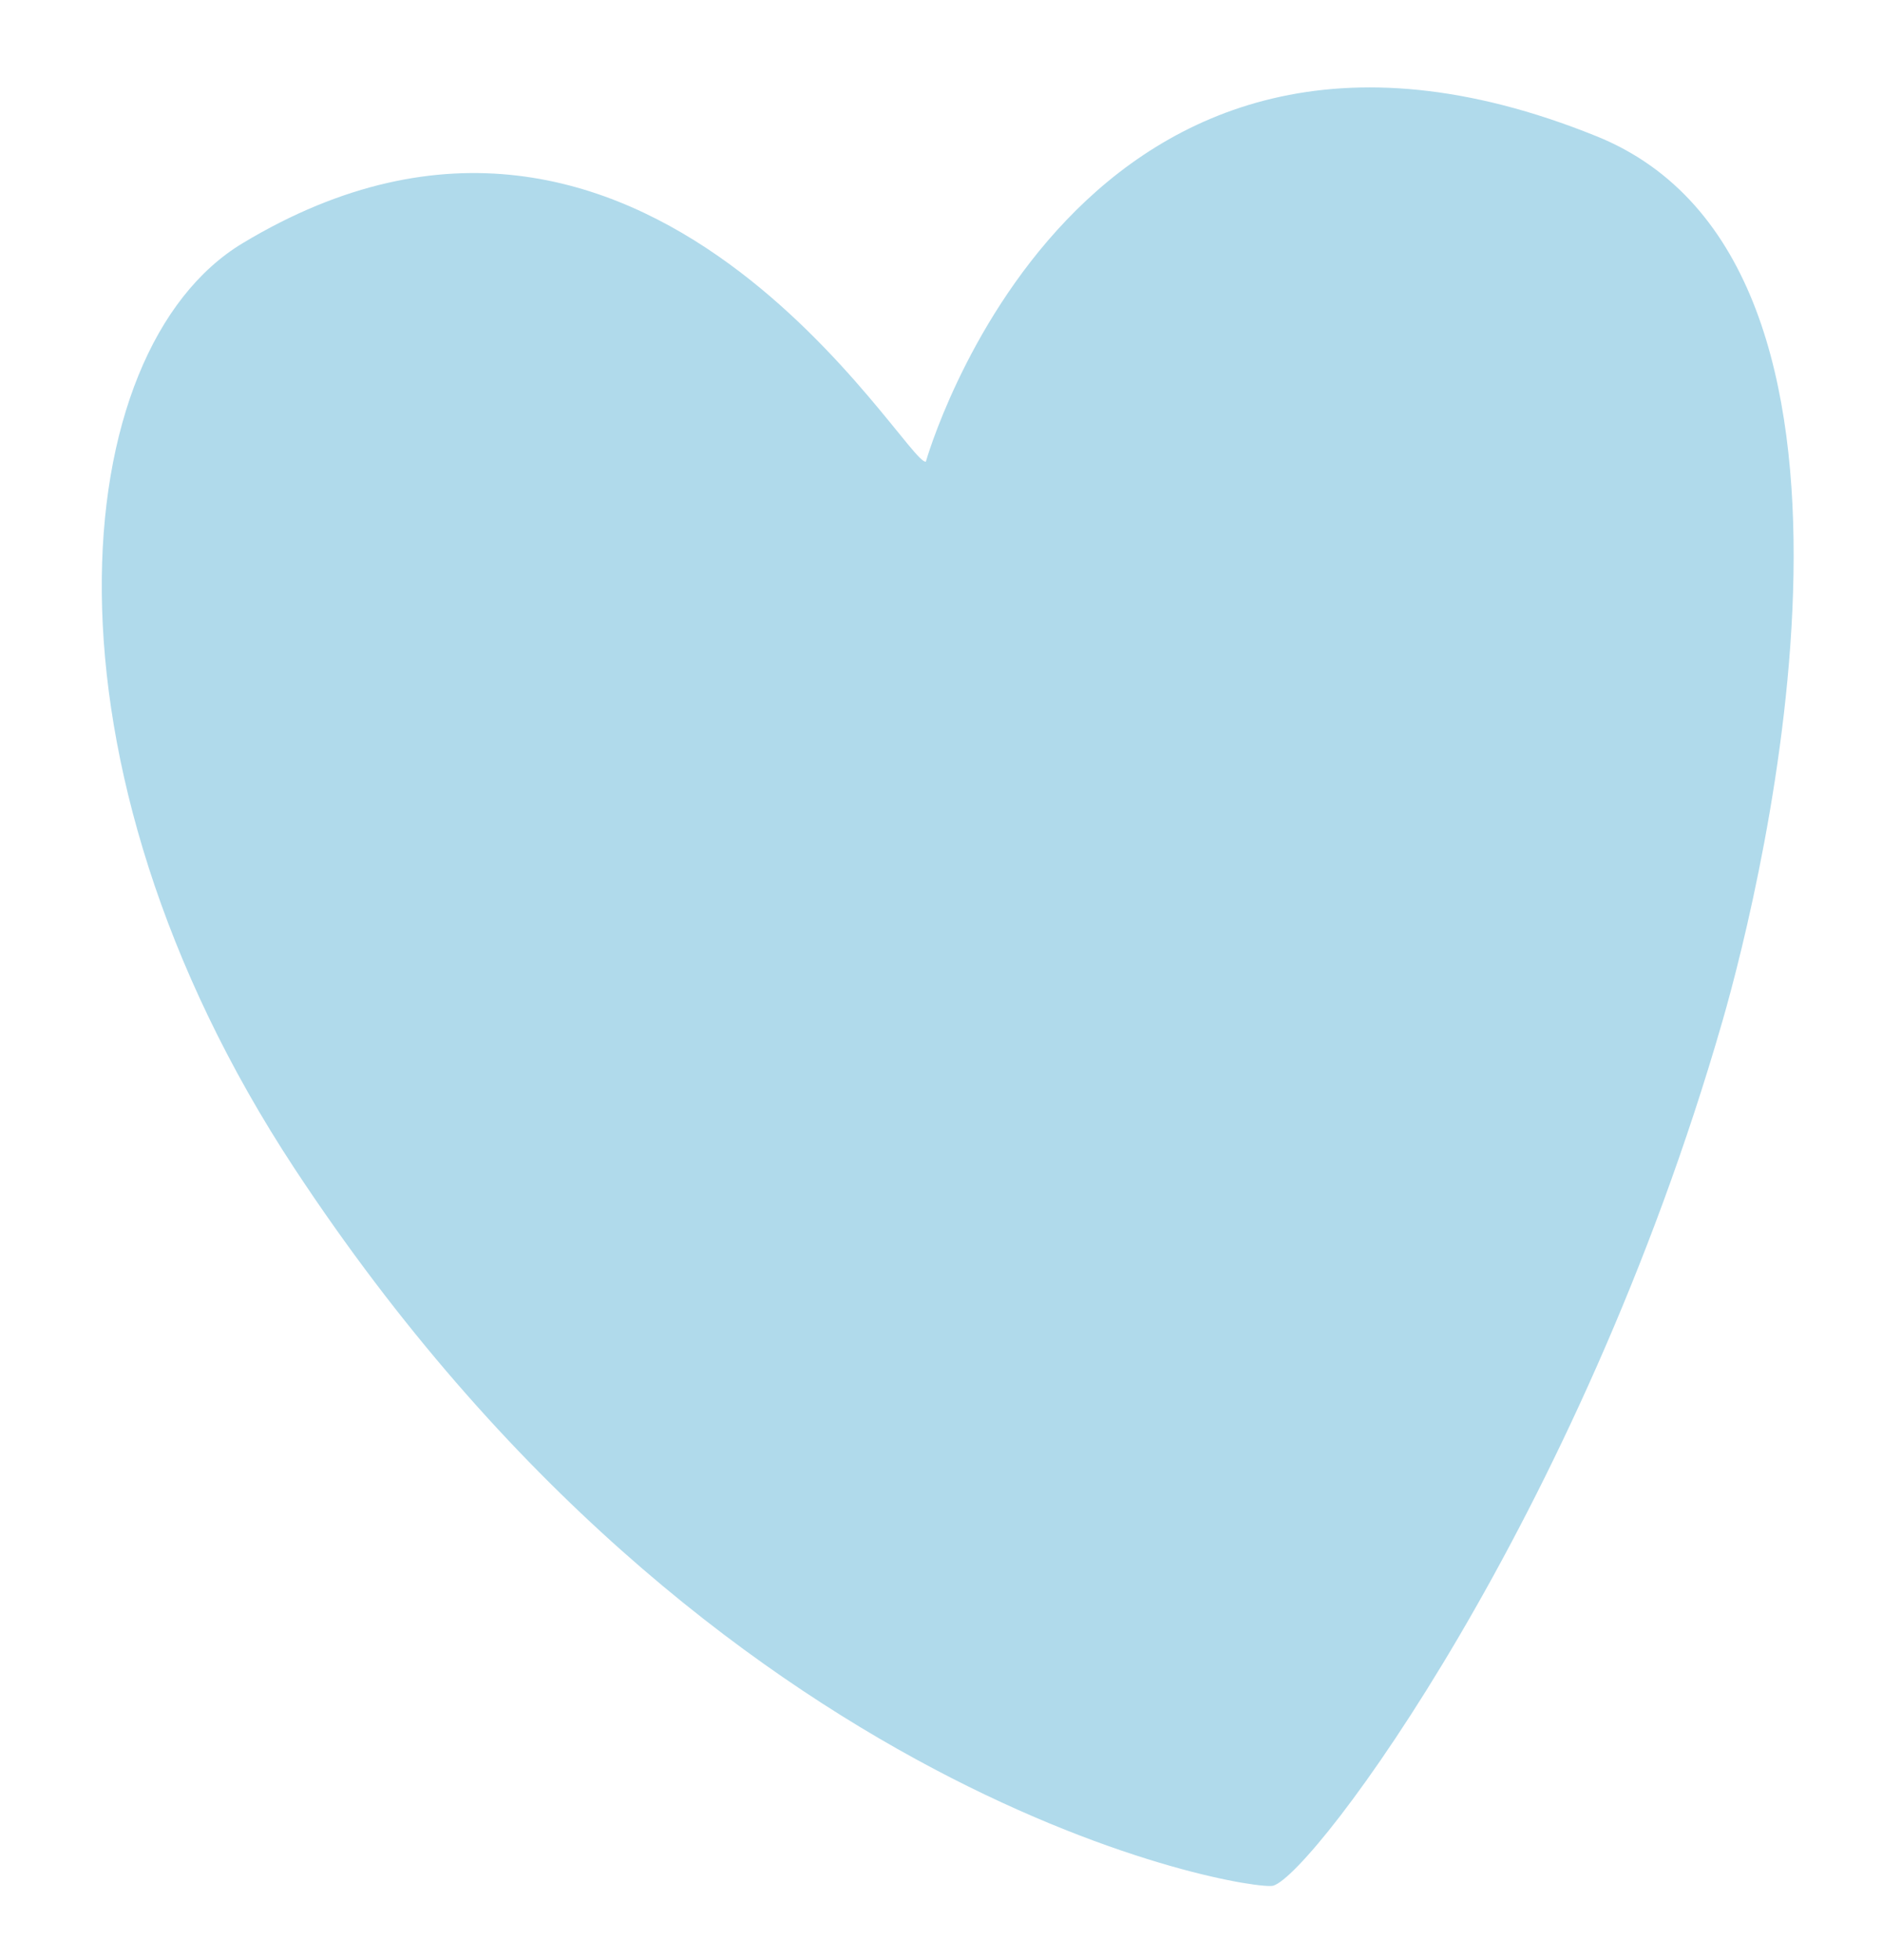 <?xml version="1.0" encoding="utf-8"?>
<!-- Generator: Adobe Illustrator 16.0.0, SVG Export Plug-In . SVG Version: 6.00 Build 0)  -->
<!DOCTYPE svg PUBLIC "-//W3C//DTD SVG 1.1//EN" "http://www.w3.org/Graphics/SVG/1.1/DTD/svg11.dtd">
<svg version="1.1" id="Layer_1" xmlns="http://www.w3.org/2000/svg" xmlns:xlink="http://www.w3.org/1999/xlink" x="0px" y="0px"
	 width="122px" height="127px" viewBox="370.5 369.5 122 127" enable-background="new 370.5 369.5 122 127" xml:space="preserve">
<path fill="#B0DAEB" d="M430.52,399.406c0,0,9.793-34.688,43.478-21.078c20.555,8.305,10.766,48.309,8.152,57.352
	c-9.328,32.336-26.474,55.199-29.113,55.984c-1.379,0.398-36.211-5.133-63.438-46.453c-17.352-26.352-14.858-53.047-3.367-59.957
	C412.41,369.5,429.301,399.809,430.52,399.406"/>
</svg>

